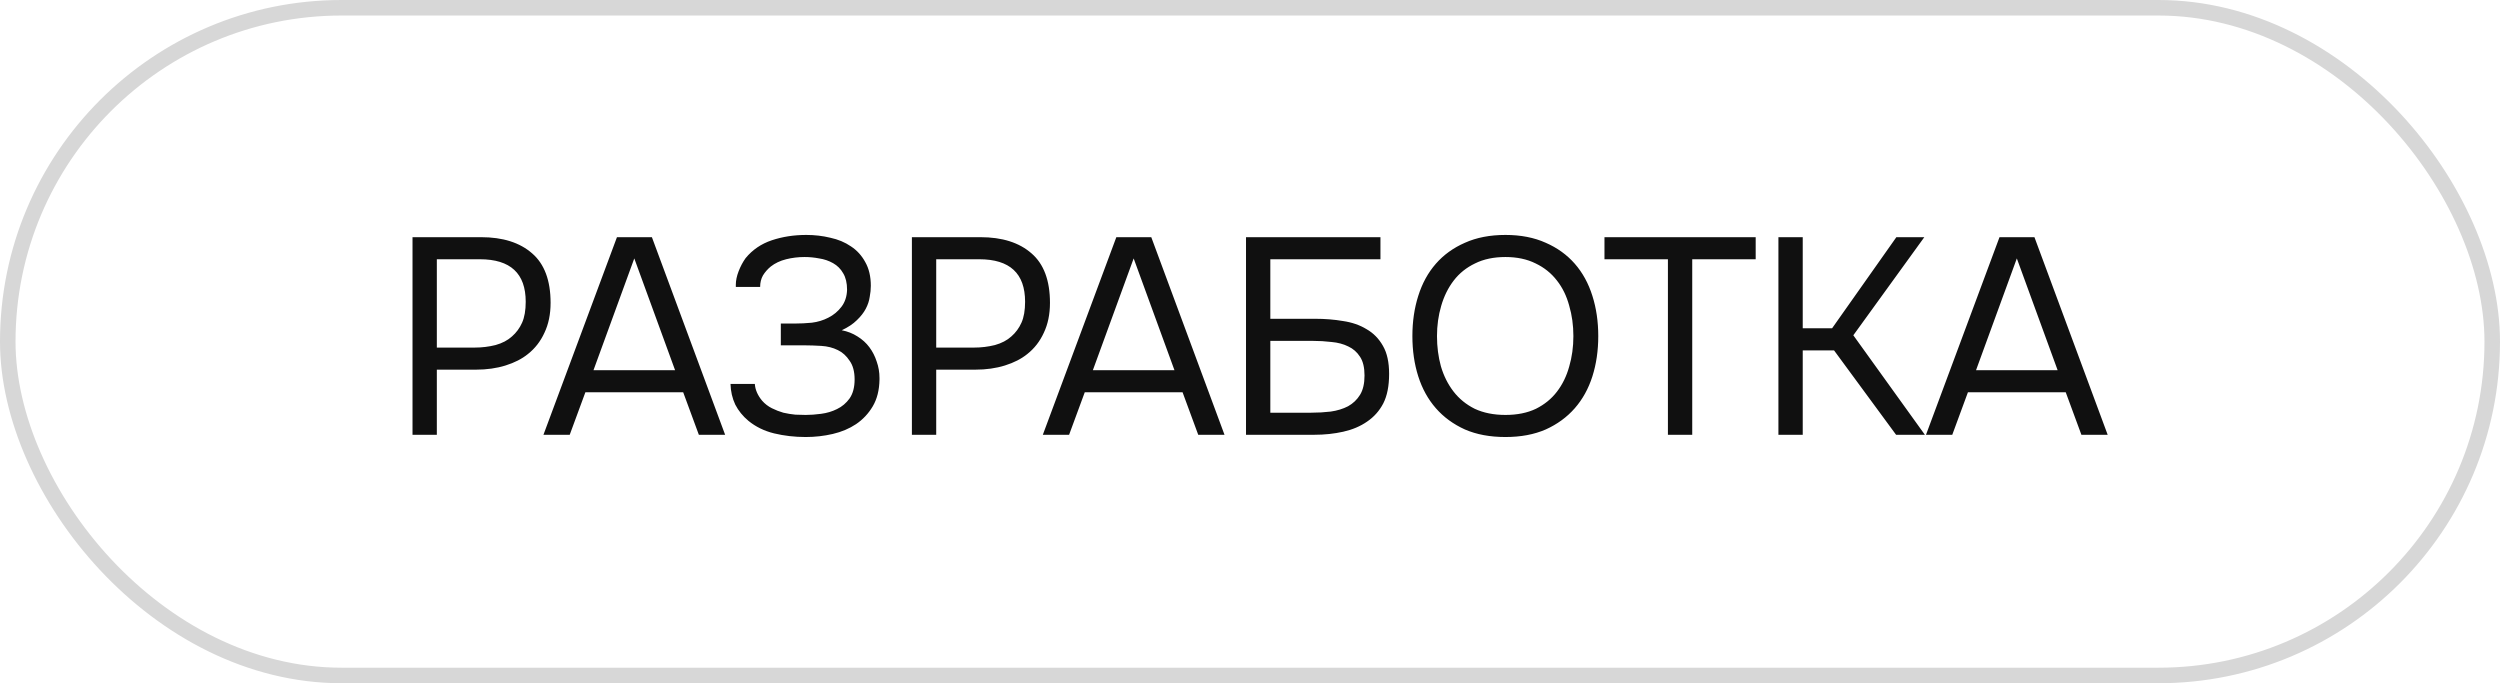 <?xml version="1.0" encoding="UTF-8"?> <svg xmlns="http://www.w3.org/2000/svg" width="161" height="44" viewBox="0 0 161 44" fill="none"> <path d="M26.566 28V15.274H30.976C32.38 15.274 33.478 15.622 34.27 16.318C35.062 17.002 35.458 18.064 35.458 19.504C35.458 20.236 35.326 20.878 35.062 21.43C34.81 21.982 34.456 22.438 34 22.798C33.616 23.11 33.136 23.356 32.56 23.536C31.984 23.716 31.348 23.806 30.652 23.806H28.132V28H26.566ZM28.132 22.384H30.58C31.036 22.384 31.48 22.33 31.912 22.222C32.344 22.102 32.698 21.916 32.974 21.664C33.25 21.424 33.466 21.13 33.622 20.782C33.778 20.434 33.856 19.984 33.856 19.432C33.856 17.608 32.872 16.696 30.904 16.696H28.132V22.384ZM46.698 28H45.006L43.998 25.264H37.698L36.69 28H34.998L39.732 15.274H41.982L46.698 28ZM43.476 23.842L40.848 16.642L38.22 23.842H43.476ZM48.197 27.1C47.837 26.8 47.555 26.452 47.351 26.056C47.159 25.648 47.057 25.204 47.045 24.724H48.611C48.635 25.096 48.791 25.456 49.079 25.804C49.259 26.008 49.469 26.17 49.709 26.29C49.949 26.41 50.195 26.506 50.447 26.578C50.711 26.638 50.969 26.68 51.221 26.704C51.473 26.716 51.695 26.722 51.887 26.722C52.187 26.722 52.517 26.698 52.877 26.65C53.249 26.602 53.591 26.5 53.903 26.344C54.227 26.188 54.497 25.96 54.713 25.66C54.929 25.348 55.037 24.94 55.037 24.436C55.037 23.932 54.929 23.53 54.713 23.23C54.509 22.918 54.257 22.69 53.957 22.546C53.645 22.39 53.291 22.3 52.895 22.276C52.499 22.252 52.145 22.24 51.833 22.24H50.285V20.836H51.203C51.551 20.836 51.911 20.818 52.283 20.782C52.667 20.734 53.021 20.626 53.345 20.458C53.681 20.29 53.963 20.056 54.191 19.756C54.419 19.456 54.539 19.09 54.551 18.658C54.551 18.226 54.467 17.872 54.299 17.596C54.143 17.32 53.927 17.104 53.651 16.948C53.375 16.792 53.075 16.69 52.751 16.642C52.439 16.582 52.127 16.552 51.815 16.552C51.407 16.552 51.011 16.6 50.627 16.696C50.243 16.792 49.913 16.948 49.637 17.164C49.433 17.332 49.265 17.524 49.133 17.74C49.013 17.956 48.953 18.202 48.953 18.478H47.387V18.334C47.387 18.07 47.447 17.782 47.567 17.47C47.687 17.158 47.837 16.876 48.017 16.624C48.461 16.084 49.025 15.7 49.709 15.472C50.393 15.244 51.131 15.13 51.923 15.13C52.463 15.13 52.979 15.19 53.471 15.31C53.975 15.418 54.419 15.604 54.803 15.868C55.187 16.12 55.493 16.456 55.721 16.876C55.961 17.296 56.081 17.806 56.081 18.406C56.081 18.634 56.057 18.874 56.009 19.126C55.973 19.378 55.889 19.63 55.757 19.882C55.625 20.134 55.433 20.38 55.181 20.62C54.941 20.86 54.617 21.076 54.209 21.268C54.581 21.34 54.917 21.472 55.217 21.664C55.529 21.856 55.787 22.09 55.991 22.366C56.195 22.642 56.351 22.948 56.459 23.284C56.579 23.62 56.639 23.974 56.639 24.346V24.454C56.627 25.126 56.483 25.696 56.207 26.164C55.931 26.632 55.571 27.016 55.127 27.316C54.695 27.604 54.197 27.814 53.633 27.946C53.069 28.078 52.487 28.144 51.887 28.144C51.179 28.144 50.501 28.066 49.853 27.91C49.217 27.754 48.665 27.484 48.197 27.1ZM58.726 28V15.274H63.136C64.54 15.274 65.638 15.622 66.43 16.318C67.222 17.002 67.618 18.064 67.618 19.504C67.618 20.236 67.486 20.878 67.222 21.43C66.97 21.982 66.616 22.438 66.16 22.798C65.776 23.11 65.296 23.356 64.72 23.536C64.144 23.716 63.508 23.806 62.812 23.806H60.292V28H58.726ZM60.292 22.384H62.74C63.196 22.384 63.64 22.33 64.072 22.222C64.504 22.102 64.858 21.916 65.134 21.664C65.41 21.424 65.626 21.13 65.782 20.782C65.938 20.434 66.016 19.984 66.016 19.432C66.016 17.608 65.032 16.696 63.064 16.696H60.292V22.384ZM78.858 28H77.166L76.158 25.264H69.858L68.85 28H67.158L71.892 15.274H74.142L78.858 28ZM75.636 23.842L73.008 16.642L70.38 23.842H75.636ZM80.243 15.274H88.901V16.696H81.809V20.53H84.707C85.331 20.53 85.925 20.578 86.489 20.674C87.065 20.758 87.569 20.932 88.001 21.196C88.445 21.448 88.799 21.808 89.063 22.276C89.327 22.732 89.459 23.332 89.459 24.076C89.459 24.856 89.333 25.492 89.081 25.984C88.829 26.464 88.481 26.854 88.037 27.154C87.605 27.454 87.095 27.67 86.507 27.802C85.919 27.934 85.295 28 84.635 28H80.243V15.274ZM81.809 26.578H84.437C84.869 26.578 85.289 26.554 85.697 26.506C86.117 26.446 86.489 26.332 86.813 26.164C87.137 25.984 87.395 25.738 87.587 25.426C87.779 25.114 87.875 24.7 87.875 24.184C87.875 23.668 87.779 23.266 87.587 22.978C87.395 22.678 87.143 22.456 86.831 22.312C86.519 22.156 86.159 22.06 85.751 22.024C85.355 21.976 84.947 21.952 84.527 21.952H81.809V26.578ZM96.952 28.144C95.956 28.144 95.086 27.982 94.342 27.658C93.598 27.322 92.974 26.866 92.47 26.29C91.966 25.714 91.588 25.03 91.336 24.238C91.084 23.446 90.958 22.582 90.958 21.646C90.958 20.71 91.084 19.846 91.336 19.054C91.588 18.25 91.966 17.56 92.47 16.984C92.974 16.408 93.598 15.958 94.342 15.634C95.086 15.298 95.956 15.13 96.952 15.13C97.936 15.13 98.8 15.298 99.544 15.634C100.288 15.958 100.912 16.408 101.416 16.984C101.92 17.56 102.298 18.25 102.55 19.054C102.802 19.846 102.928 20.71 102.928 21.646C102.928 22.582 102.802 23.446 102.55 24.238C102.298 25.03 101.92 25.714 101.416 26.29C100.912 26.866 100.288 27.322 99.544 27.658C98.8 27.982 97.936 28.144 96.952 28.144ZM96.952 16.552C96.196 16.552 95.542 16.69 94.99 16.966C94.438 17.23 93.982 17.596 93.622 18.064C93.262 18.532 92.992 19.078 92.812 19.702C92.632 20.314 92.542 20.962 92.542 21.646C92.542 22.33 92.626 22.978 92.794 23.59C92.974 24.202 93.244 24.742 93.604 25.21C93.964 25.678 94.42 26.05 94.972 26.326C95.536 26.59 96.196 26.722 96.952 26.722C97.708 26.722 98.362 26.59 98.914 26.326C99.466 26.05 99.916 25.684 100.264 25.228C100.624 24.76 100.888 24.22 101.056 23.608C101.236 22.996 101.326 22.342 101.326 21.646C101.326 20.95 101.236 20.296 101.056 19.684C100.888 19.06 100.624 18.52 100.264 18.064C99.904 17.596 99.448 17.23 98.896 16.966C98.344 16.69 97.696 16.552 96.952 16.552ZM108.98 28H107.414V16.696H103.328V15.274H113.066V16.696H108.98V28ZM116.096 28H114.53V15.274H116.096V21.142H117.986L122.126 15.274H123.926L119.354 21.592L123.962 28H122.108L118.112 22.564H116.096V28ZM135.734 28H134.042L133.034 25.264H126.734L125.726 28H124.034L128.768 15.274H131.018L135.734 28ZM132.512 23.842L129.884 16.642L127.256 23.842H132.512Z" fill="#101010"></path> <rect x="0.5" y="0.5" width="160" height="43" rx="21.5" stroke="#D7D7D7"></rect> </svg> 
